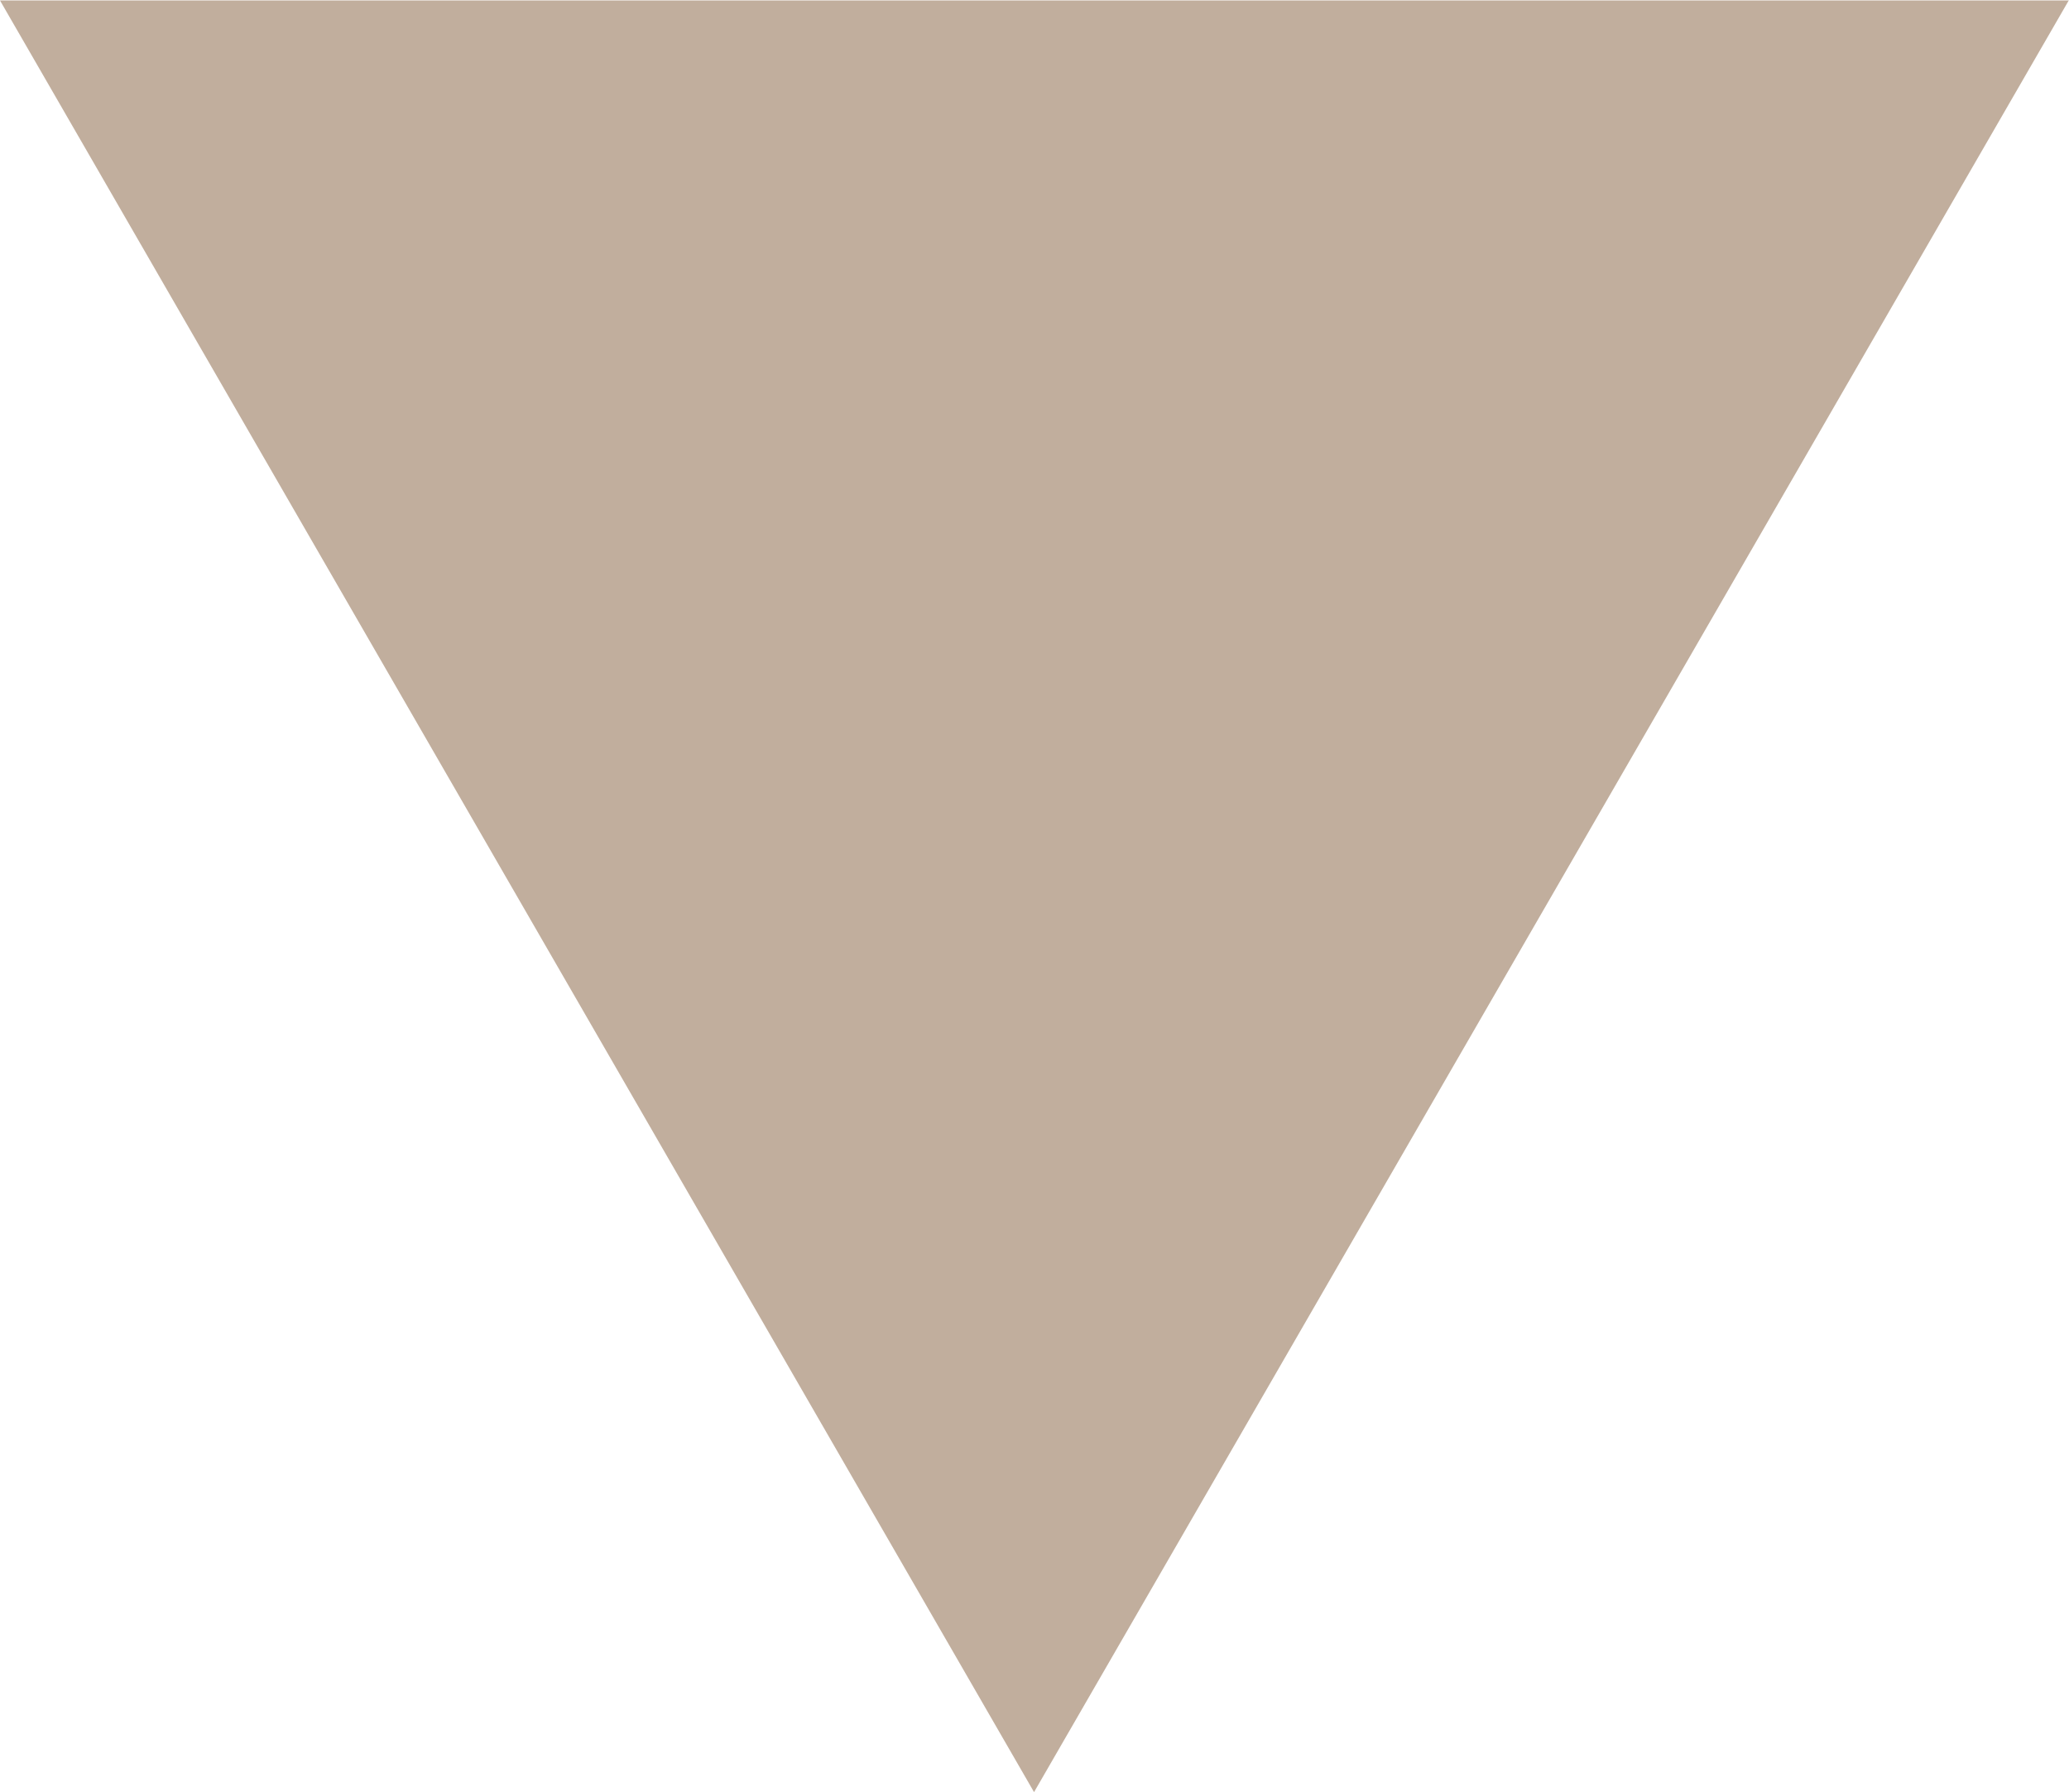 <svg xmlns="http://www.w3.org/2000/svg" id="_&#x30EC;&#x30A4;&#x30E4;&#x30FC;_2" data-name="&#x30EC;&#x30A4;&#x30E4;&#x30FC; 2" viewBox="0 0 45.02 38.99"><defs><style>      .cls-1 {        fill: #c1ae9d;      }    </style></defs><g id="_&#x30EC;&#x30A4;&#x30E4;&#x30FC;_1-2" data-name="&#x30EC;&#x30A4;&#x30E4;&#x30FC; 1"><path id="Polygon_1" data-name="Polygon 1" class="cls-1" d="m45.02,0l-22.52,38.99L0,.01h45.02Z"></path></g></svg>
